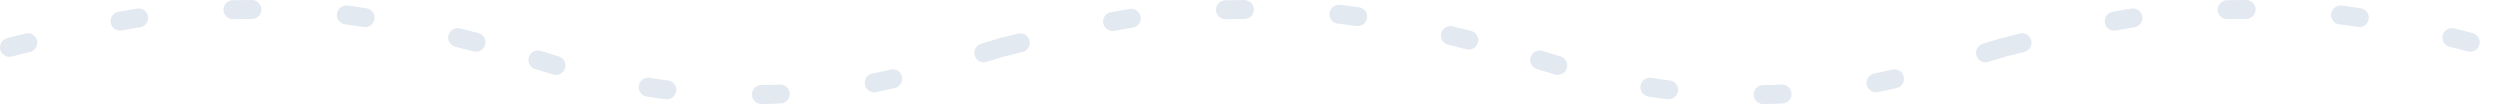 <?xml version="1.0" encoding="UTF-8"?> <svg xmlns="http://www.w3.org/2000/svg" width="264" height="11" fill="none"> <path d="M1 5c8.118-2 14.206-4 25.706-4S44.294 3 52.41 5m53.391 0c8.273-2 14.479-4 26.2-4s17.926 2 26.2 4m53.387 0c8.117-2 14.206-4 25.706-4s17.588 2 25.705 4M105.801 5c-8.43 2.5-14.752 5-26.695 5-11.942 0-18.264-2.5-26.694-5m159.176 0c-8.43 2.5-14.752 5-26.694 5-11.943 0-18.265-2.5-26.695-5" stroke="#E3E9F1" stroke-width="2" stroke-linecap="round" stroke-linejoin="round" stroke-dasharray="2 10"></path> </svg> 